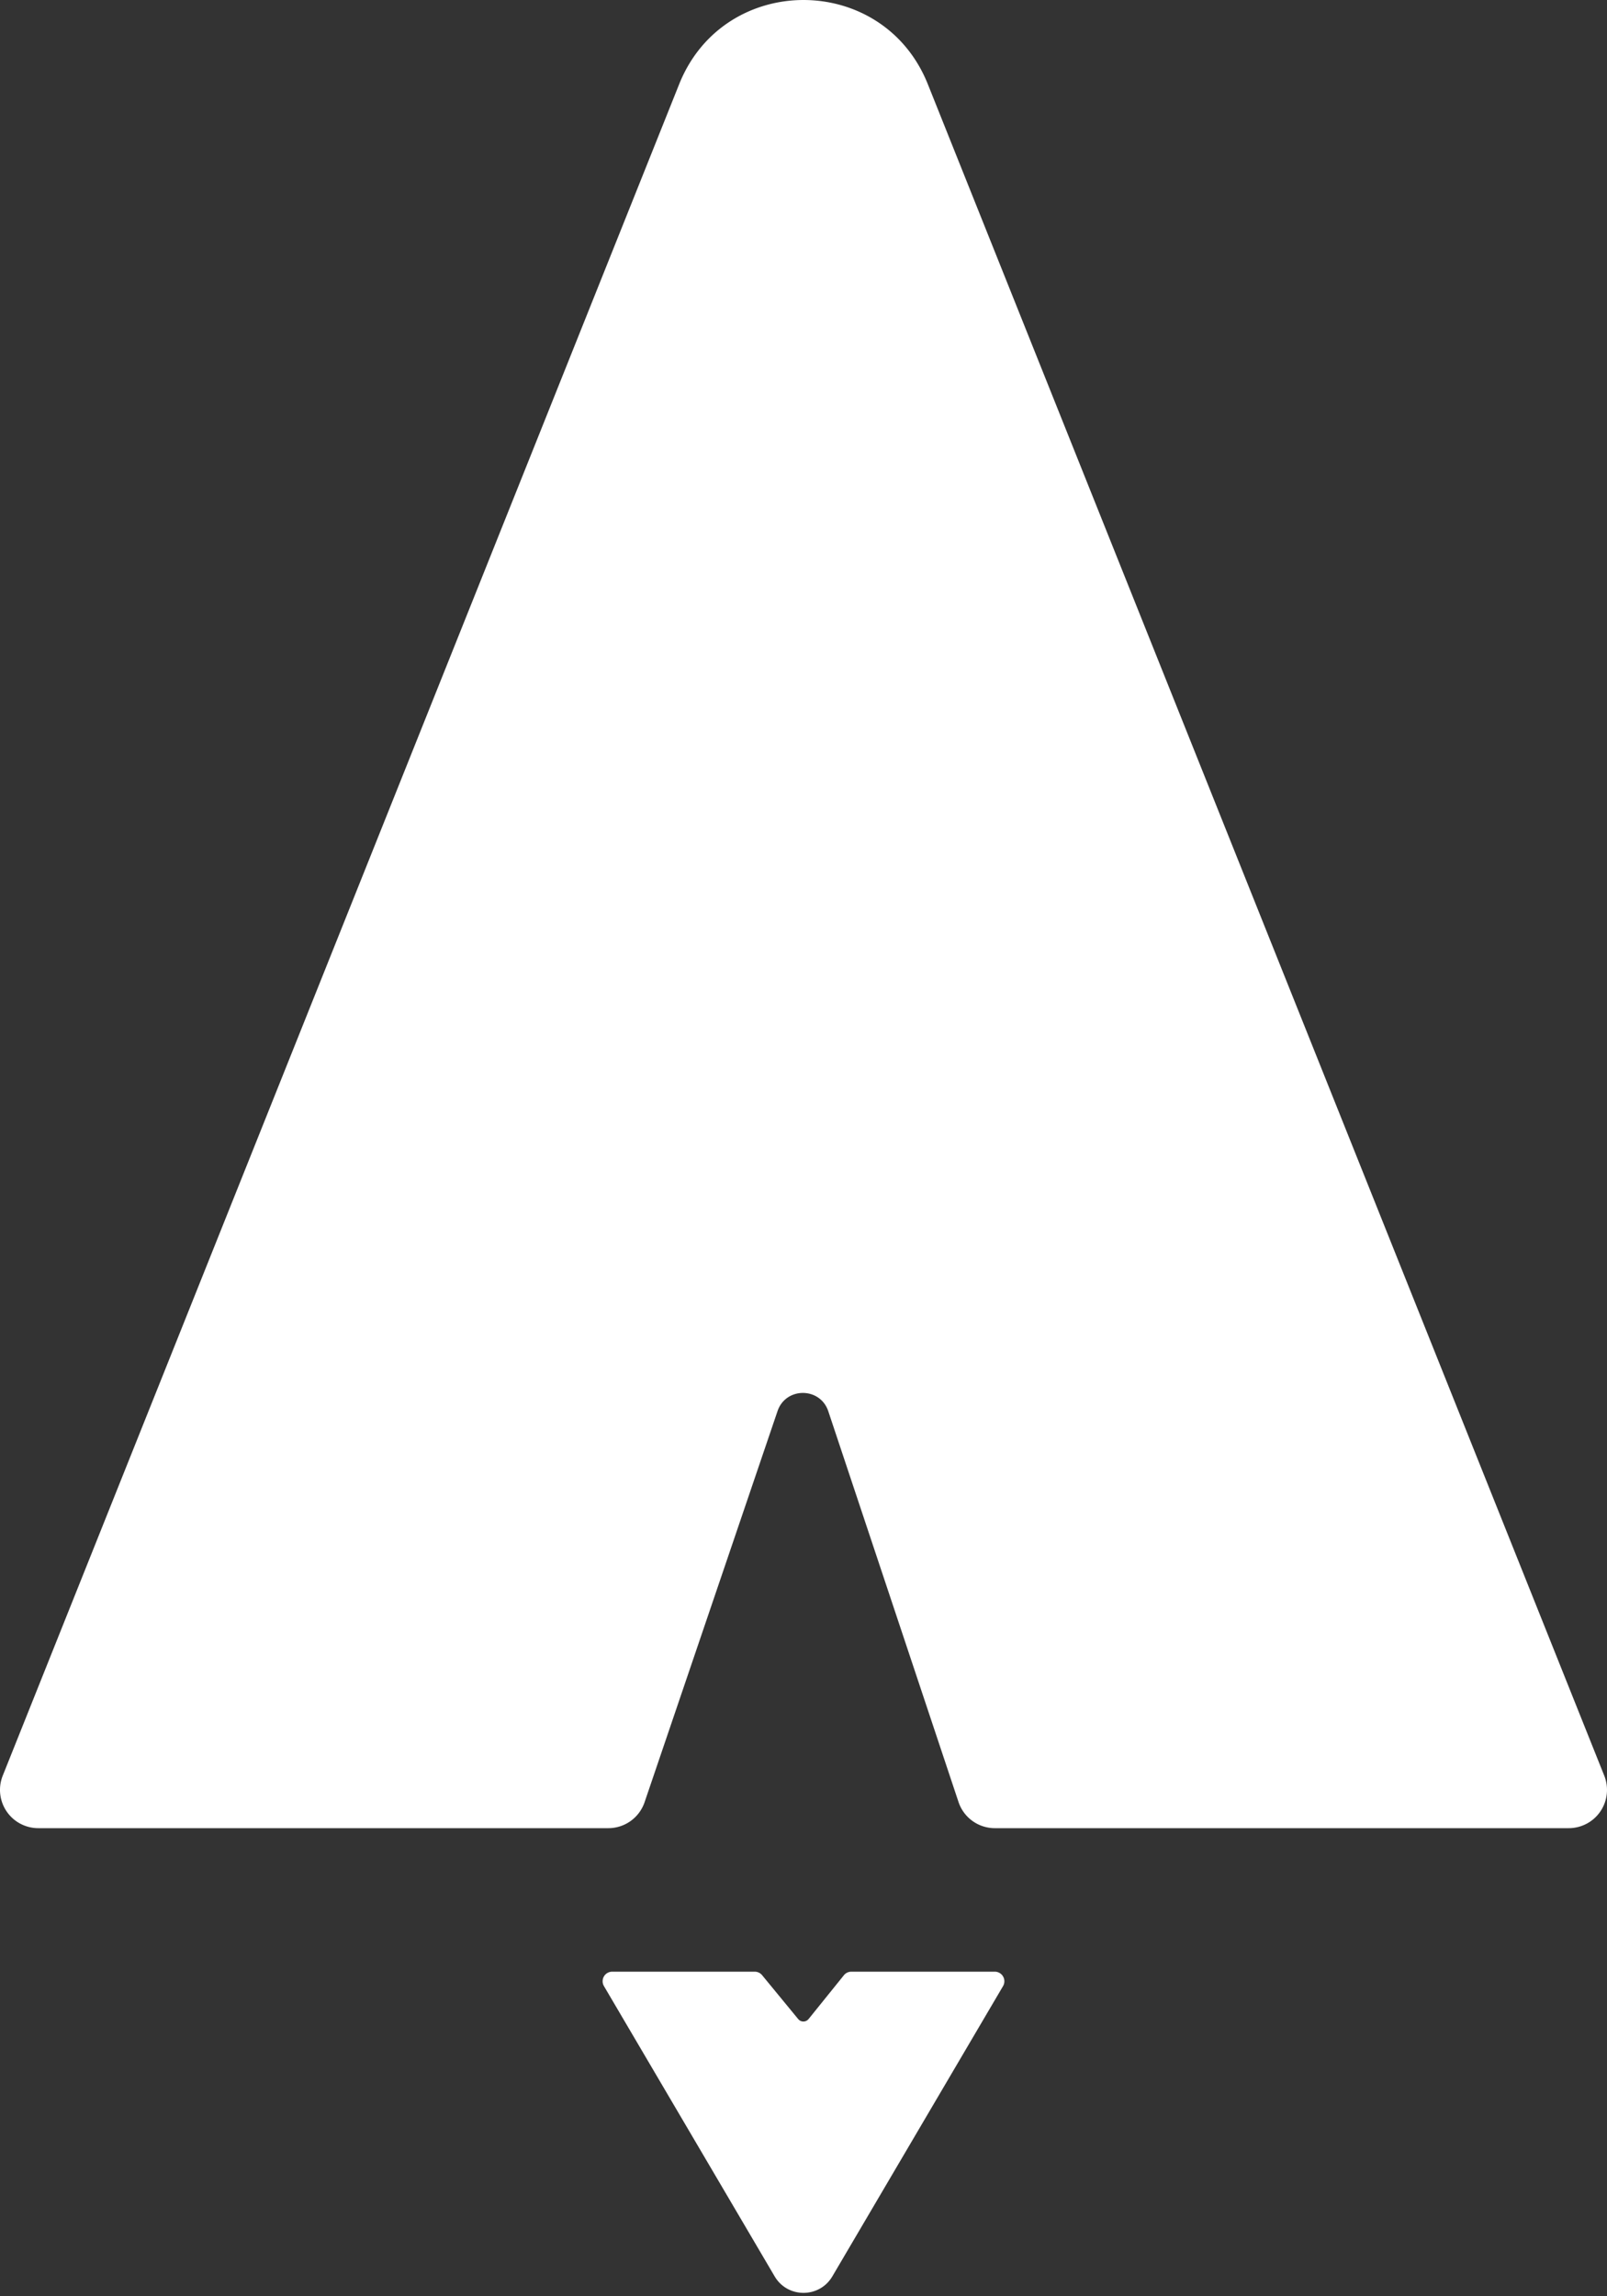 <svg xmlns="http://www.w3.org/2000/svg" width="210" height="300" fill="none"><rect width="100%" height="100%" fill="#333333" stroke="none"/><path fill="#fff" d="M98.625 257.593c.374 0 .728.167.966.456l4.716 5.735a.877.877 0 0 0 1.358-.006l4.612-5.72a1.25 1.25 0 0 1 .973-.465H130a1.252 1.252 0 0 1 1.077 1.884l-22.307 37.921c-1.691 2.875-5.849 2.875-7.541 0l-22.306-37.921A1.25 1.25 0 0 1 80 257.593h18.625ZM88.752 11.001c5.867-14.667 26.629-14.667 32.496 0l88.394 220.985a5 5 0 0 1-4.642 6.857h-75a4.999 4.999 0 0 1-4.743-3.419l-17.017-51.048c-1.06-3.181-5.554-3.194-6.634-.019l-17.373 51.095a5 5 0 0 1-4.733 3.391H5a5.001 5.001 0 0 1-4.643-6.857L88.752 11.001Z"/></svg>